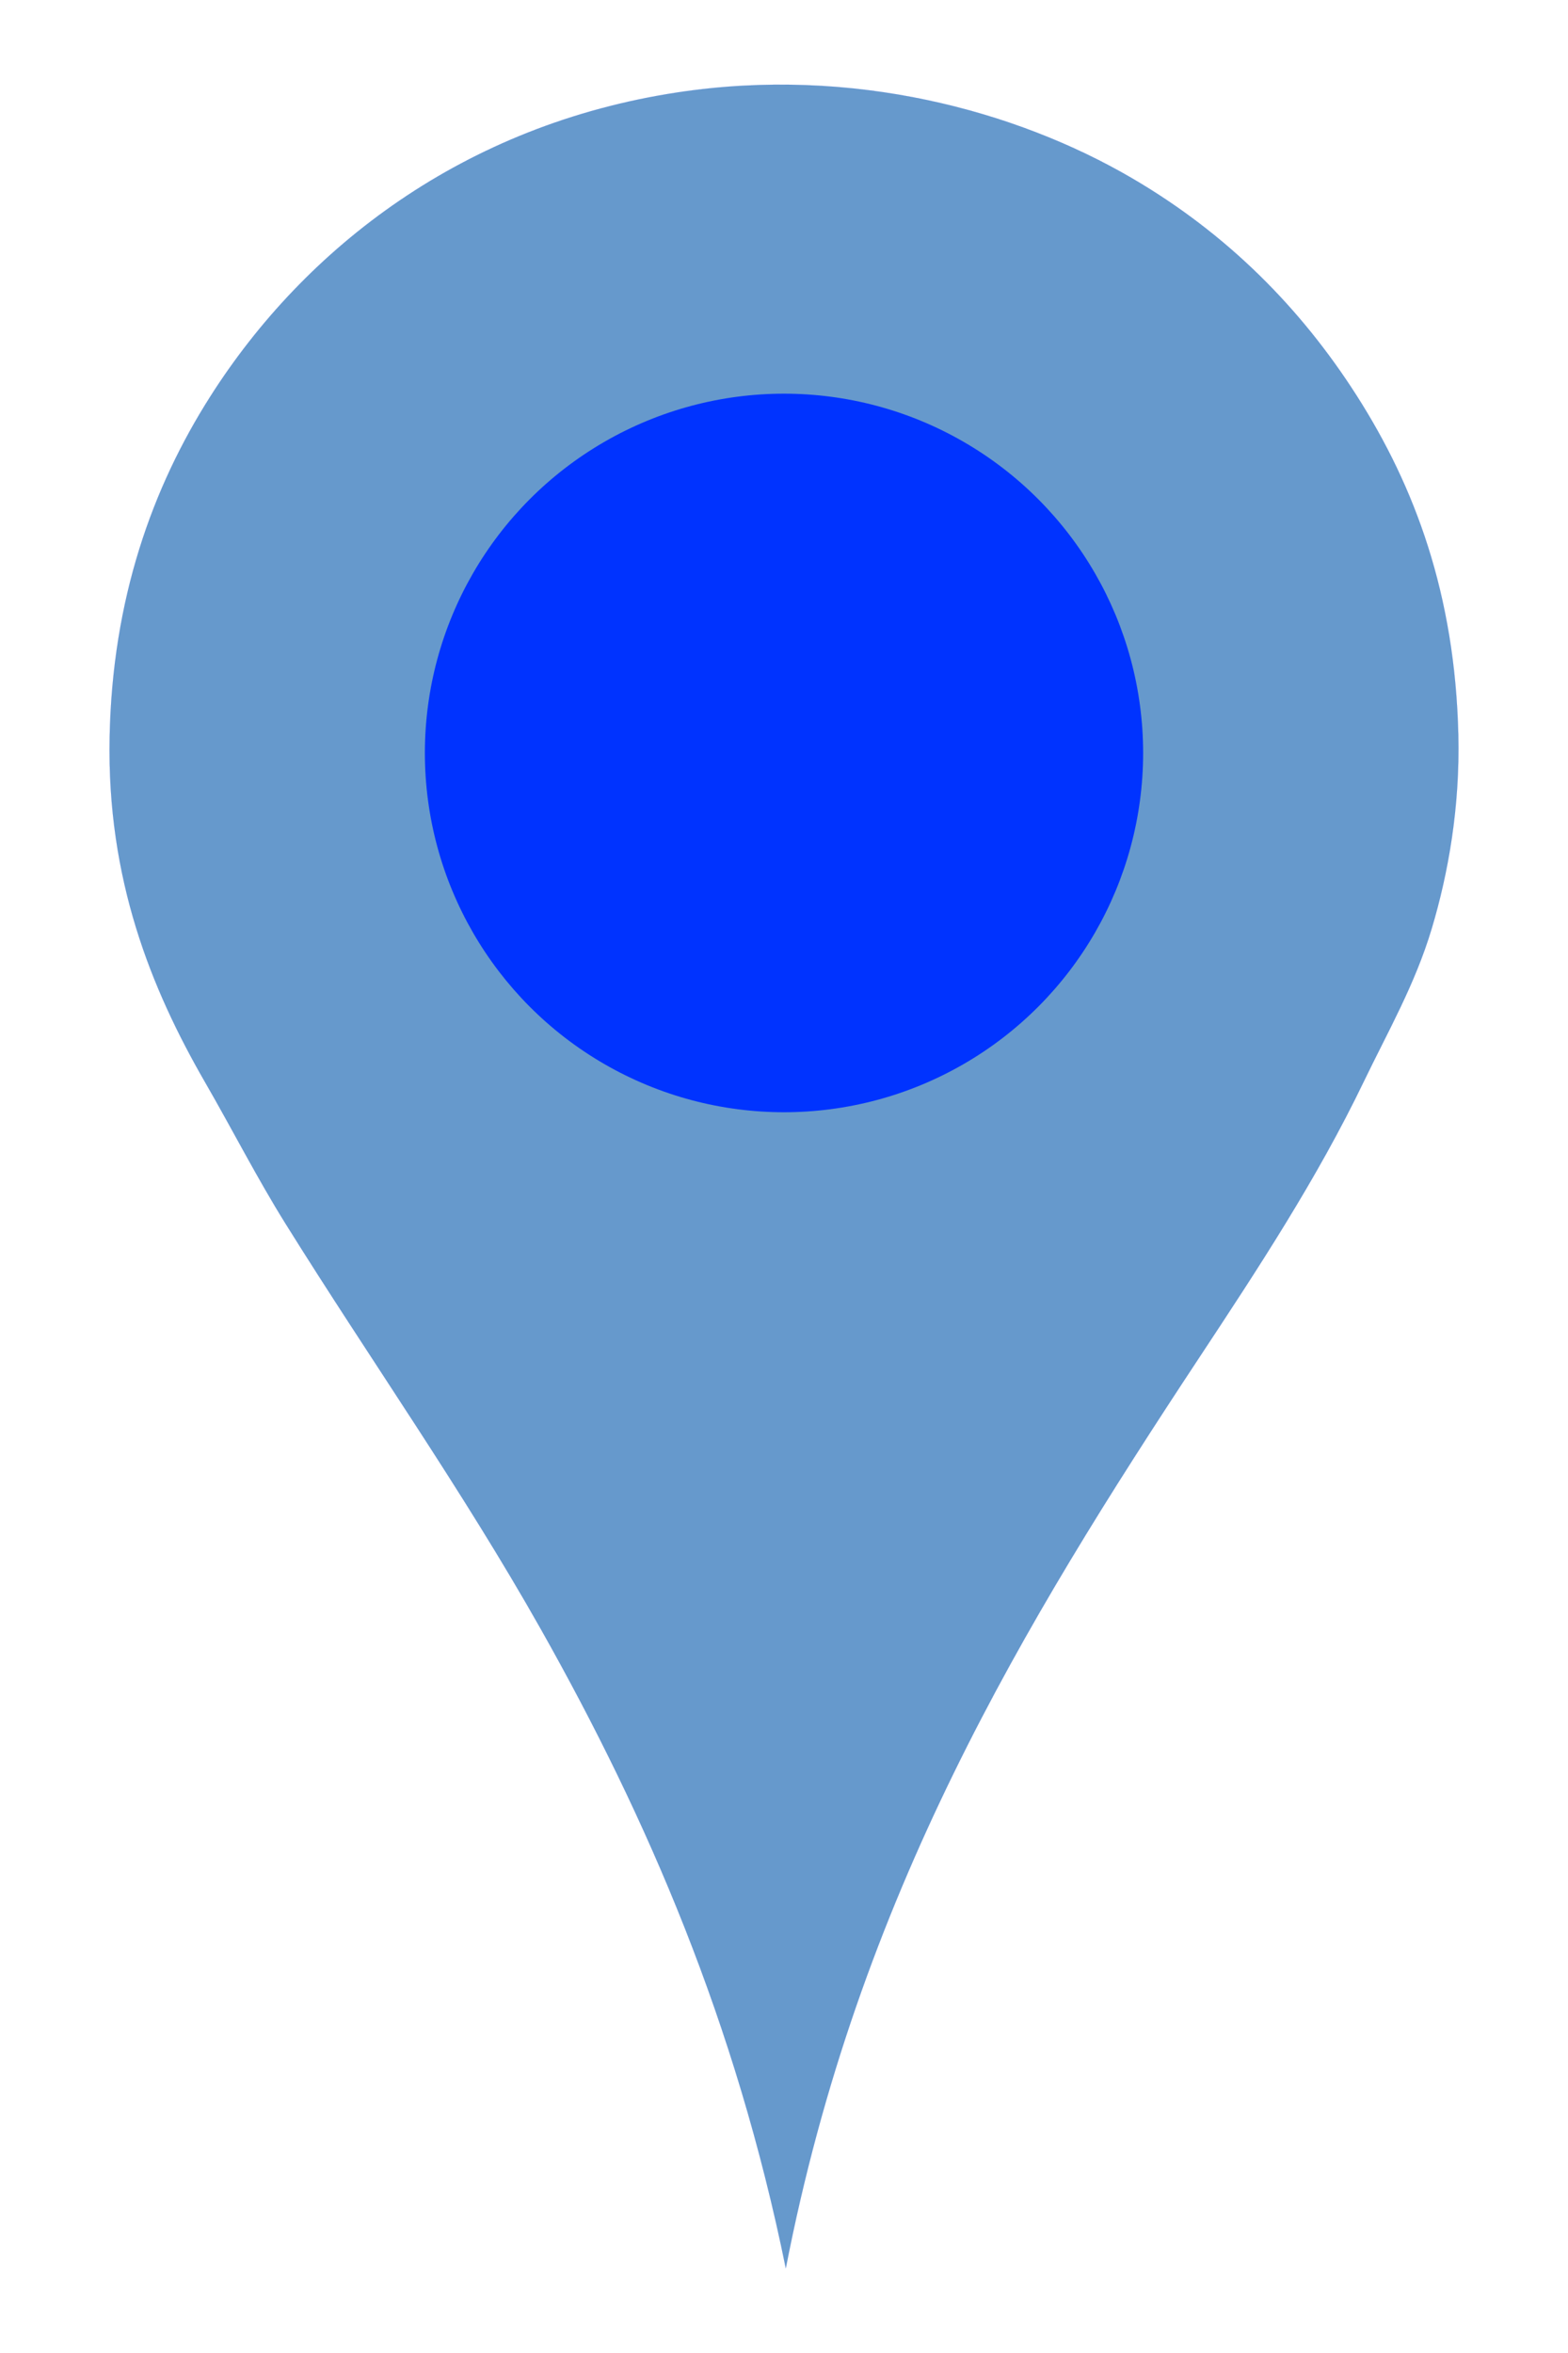 <?xml version="1.0"?><svg width="60000" height="90000" xmlns="http://www.w3.org/2000/svg">
 <title>Double Blue PIN</title>
 <g display="inline">
  <title>Layer 1</title>
  <path id="svg_3" fill-rule="evenodd" clip-rule="evenodd" fill="#6699cc" stroke="#0033ff" stroke-width="2" stroke-miterlimit="10" d="m30068.695,86762c-1911.996,-9385.898 -5283.117,-17196.602 -9366.297,-24435.797c-3028.672,-5369.707 -6537.271,-10326.102 -9783.57,-15533.203c-1083.701,-1738.293 -2019,-3574.68 -3060.301,-5378.711c-2082.1,-3607.219 -3770.301,-7789.582 -3663,-13214.799c104.801,-5300.691 1637.801,-9552.791 3848.5,-13029.389c3635.901,-5718.102 9726.2,-10406.302 17897.981,-11638.302c6681.391,-1007.301 12945.66,694.5 17387.922,3292.098c3630.098,2122.703 6441.195,4958.103 8578,8299.802c2230.297,3487.801 3766.195,7608.4 3895,12983.02c65.898,2753.619 -385,5303.629 -1020.203,7418.836c-642.797,2140.992 -1676.699,3930.672 -2596.602,5842.324c-1795.598,3731.609 -4046.695,7150.719 -6306,10571.82c-6729.227,10190.199 -13045.297,20582.402 -15811.43,34822.301l0,0z"/>
 </g>
 <g display="inline">
  <title>Layer 3</title>
  <circle fill="#0033ff" fill-rule="evenodd" clip-rule="evenodd" cx="30000" cy="28800.001" r="13742.253" id="svg_4"/>
 </g>
</svg>